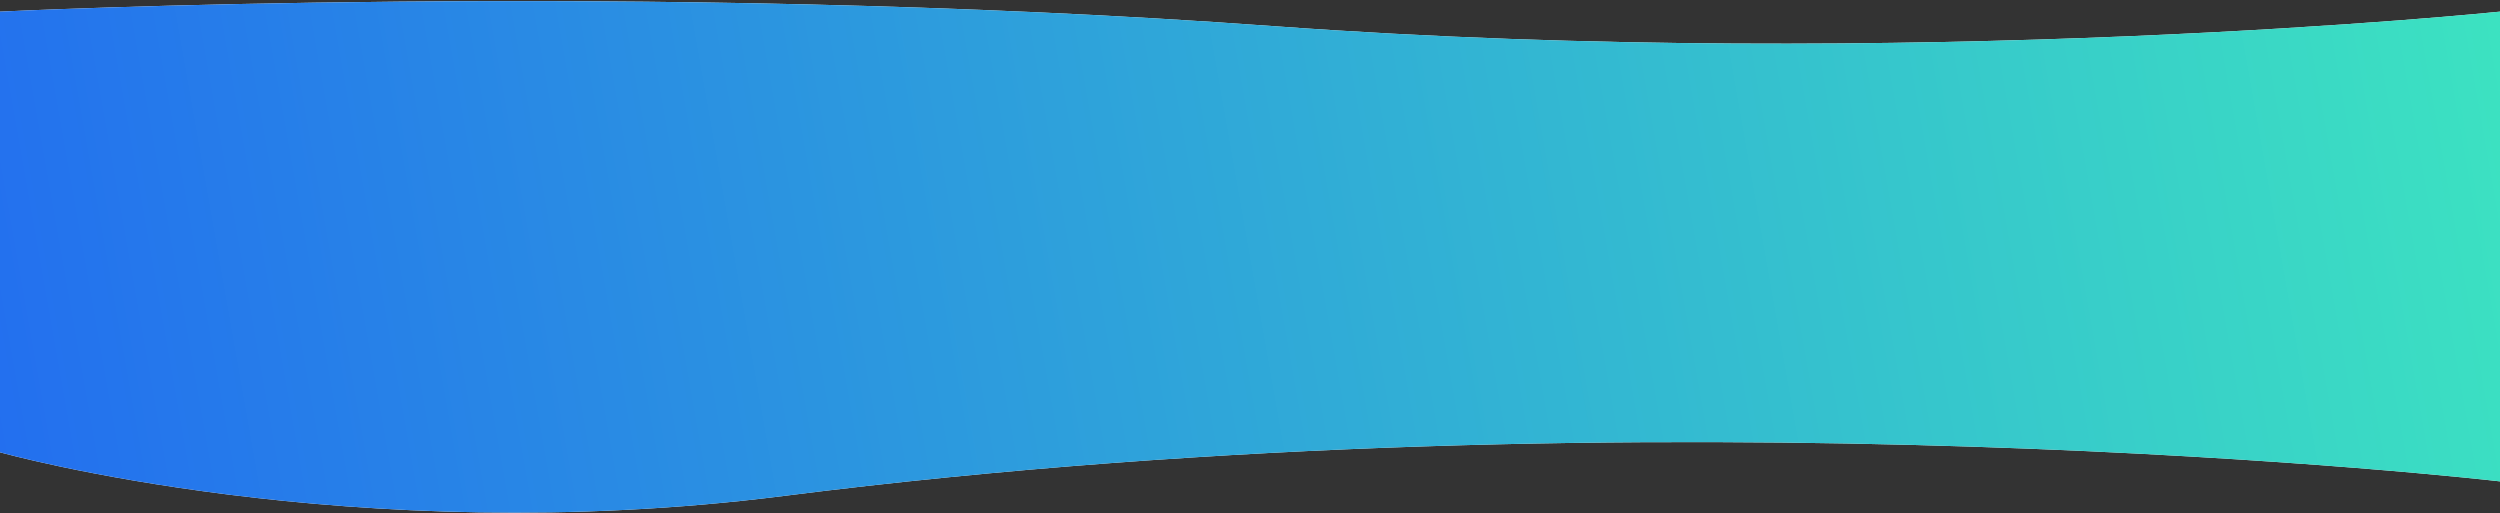 <svg xmlns="http://www.w3.org/2000/svg" xmlns:xlink="http://www.w3.org/1999/xlink" width="1719" height="353"
     viewBox="0 0 1719 353">
    <rect x="0" y="0" width="1719" height="353" fill="#333333" stroke="none"/>
    <defs>
        <path id="yfnfa"
              d="M-37 2068s441.98-21.7 876 10c438.18 32 843-10 843-10v323s-574.85-67-1180 10c-297.48 37.85-539-30-539-30z"/>
        <linearGradient id="yfnfb" x1="-37" x2="1682" y1="2388.48" y2="2084.75" gradientUnits="userSpaceOnUse">
            <stop offset="0" stop-color="#236fef"/>
            <stop offset="1" stop-color="#3ce2c1"/>
        </linearGradient>
    </defs>
    <g>
        <g transform="translate(37 -2060)">
            <use fill="#f0f6f8" xlink:href="#yfnfa"/>
            <use fill="url(#yfnfb)" xlink:href="#yfnfa"/>
        </g>
    </g>
</svg>